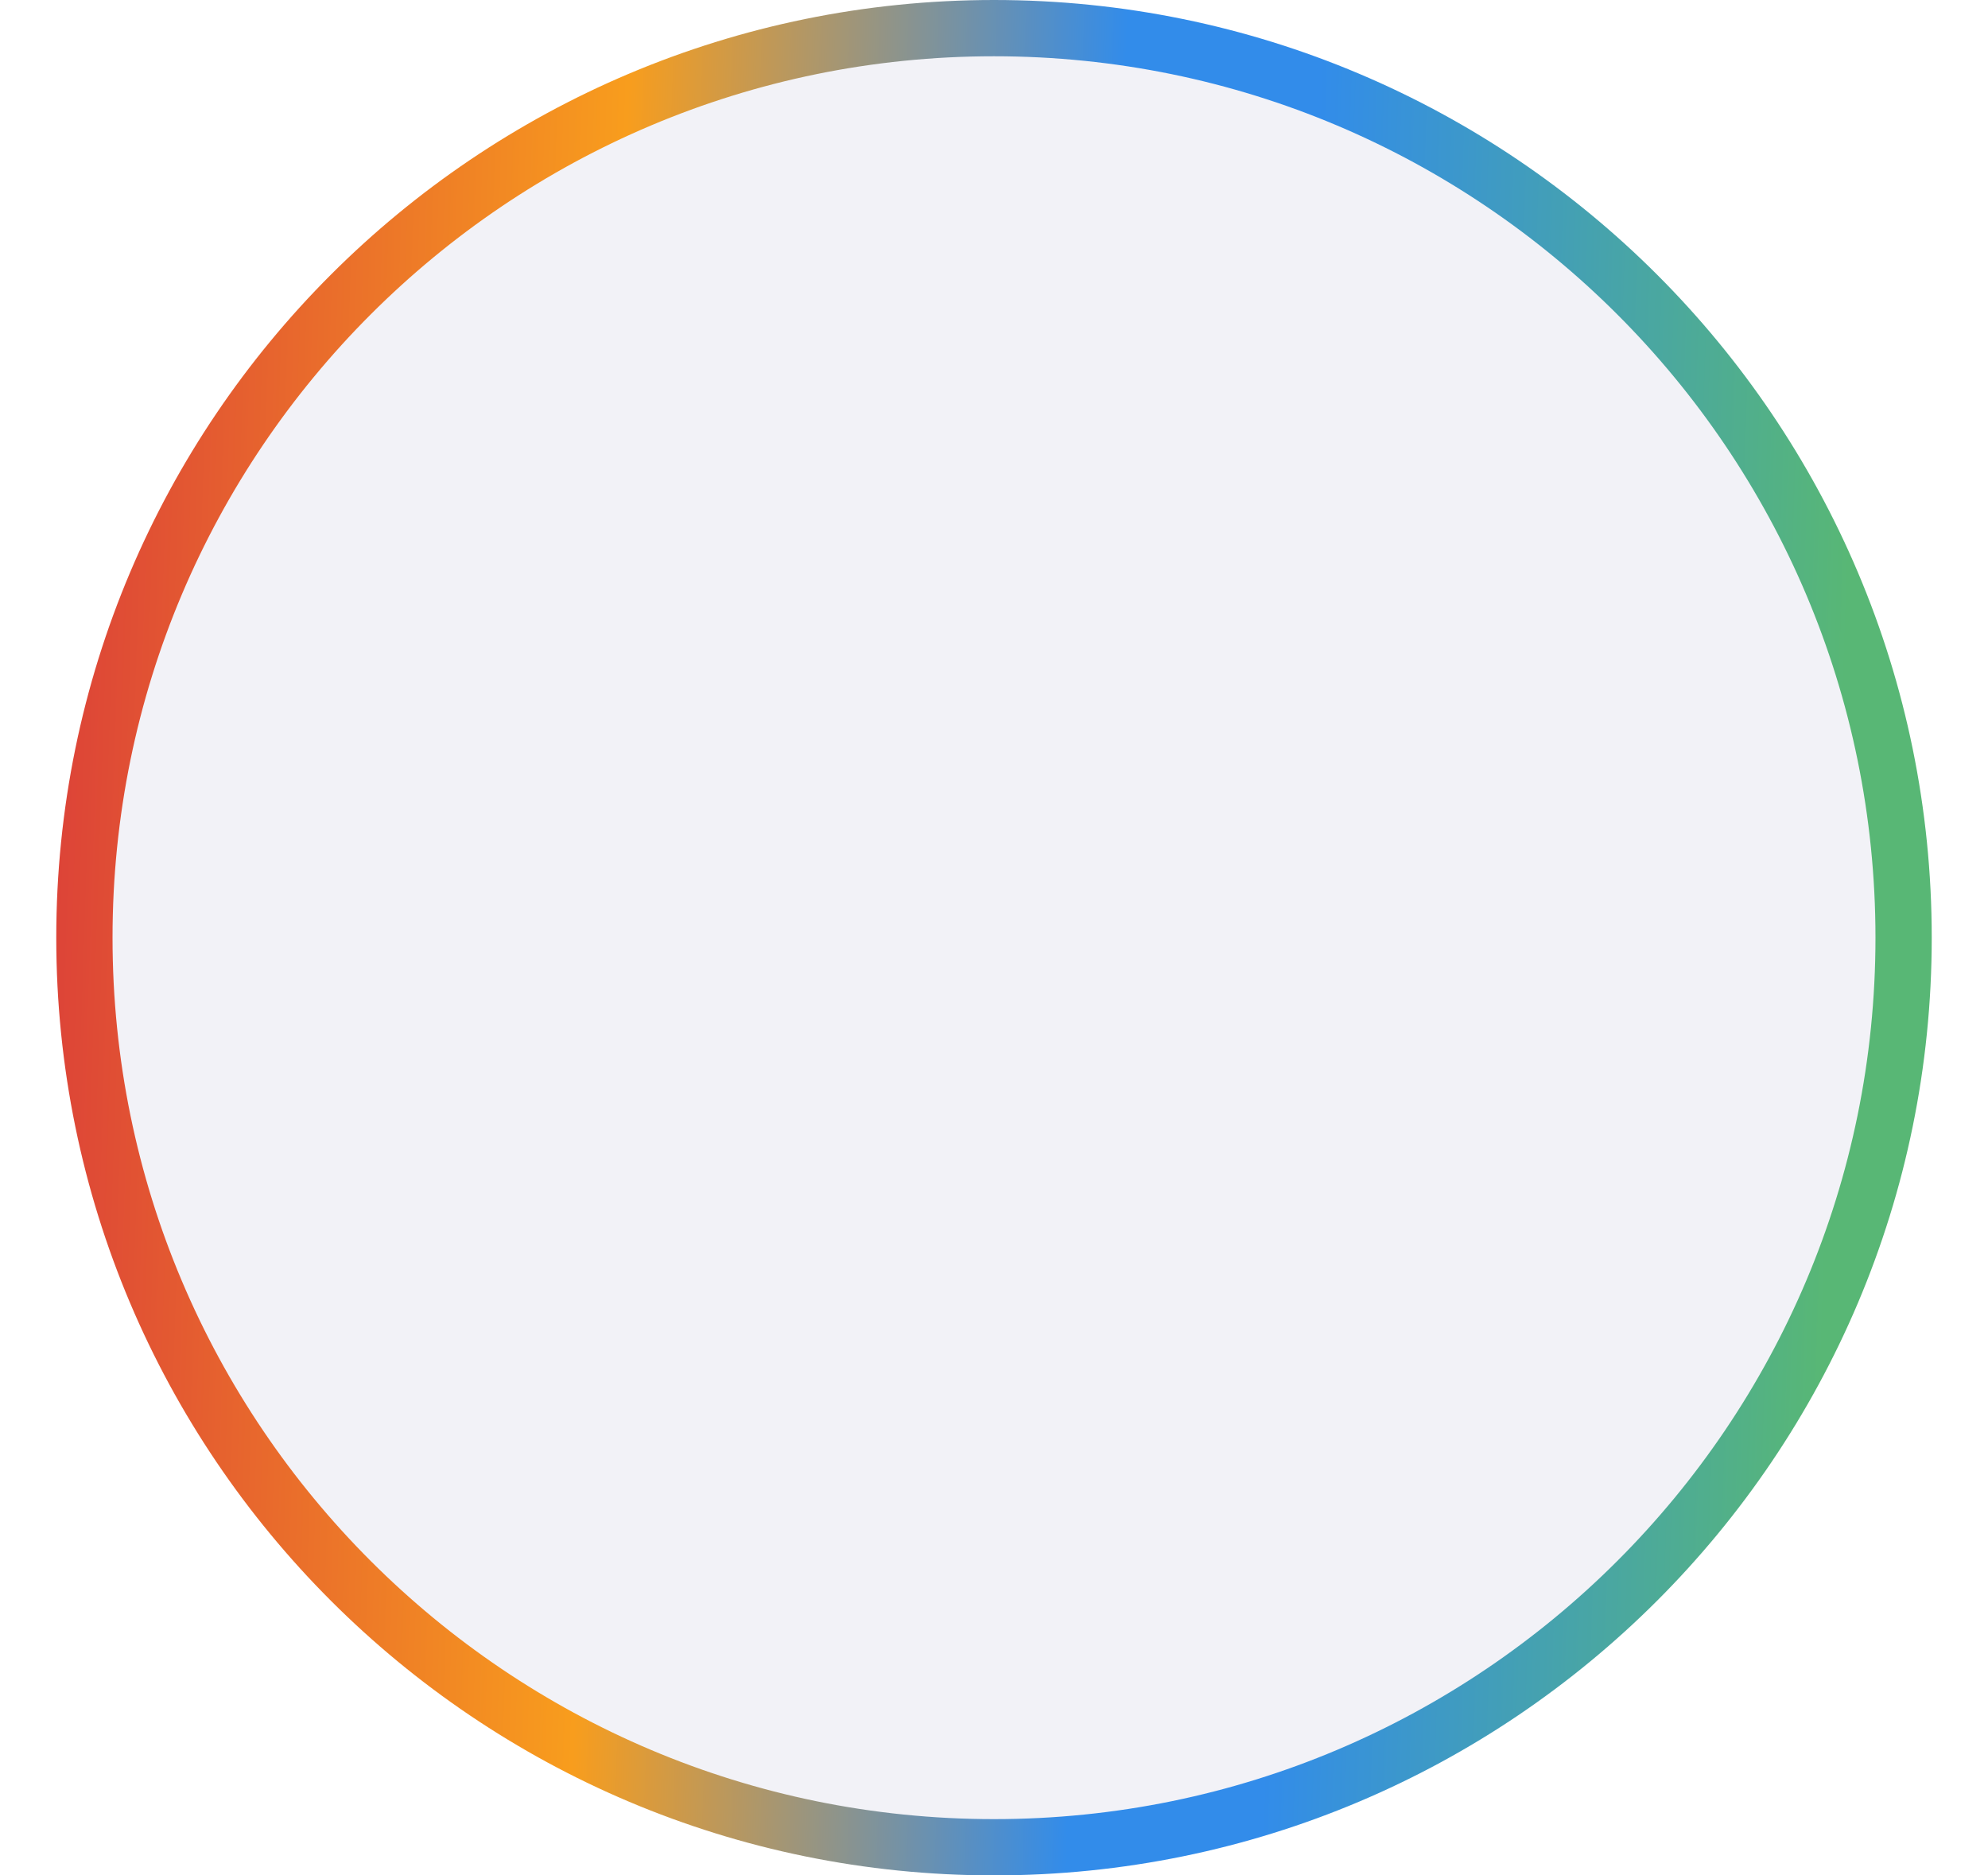 <svg width="212" height="200" viewBox="0 0 212 200" fill="none" xmlns="http://www.w3.org/2000/svg" xmlns:xlink="http://www.w3.org/1999/xlink">
<path d="M203 100C203 153.572 159.572 197 106 197C52.428 197 9 153.572 9 100C9 46.428 52.428 3 106 3C159.572 3 203 46.428 203 100Z" fill="#F2F2F7" stroke="url(#paint0_linear)" stroke-width="6" stroke-miterlimit="10"/>
<mask id="mask0" mask-type="alpha" maskUnits="userSpaceOnUse" x="18" y="12" width="181" height="181">
<circle cx="108.174" cy="102.174" r="90" fill="#C4C4C4"/>
</mask>
<g mask="url(#mask0)">
<rect x="16.435" y="10.435" width="177.391" height="177.391" fill="url(#pattern0)"/>
</g>
<defs>
<pattern id="pattern0" patternContentUnits="objectBoundingBox" width="1" height="1">
<use xlink:href="#image0" transform="scale(0.003)"/>
</pattern>
<linearGradient id="paint0_linear" x1="-9.909" y1="129.545" x2="194.636" y2="136.364" gradientUnits="userSpaceOnUse">
<stop stop-color="#D62D3E"/>
<stop offset="0.356" stop-color="#F89D1D"/>
<stop offset="0.615" stop-color="#328CEA"/>
<stop offset="0.716" stop-color="#328CEA"/>
<stop offset="1" stop-color="#58B775"/>
</linearGradient>
</defs>
</svg>
